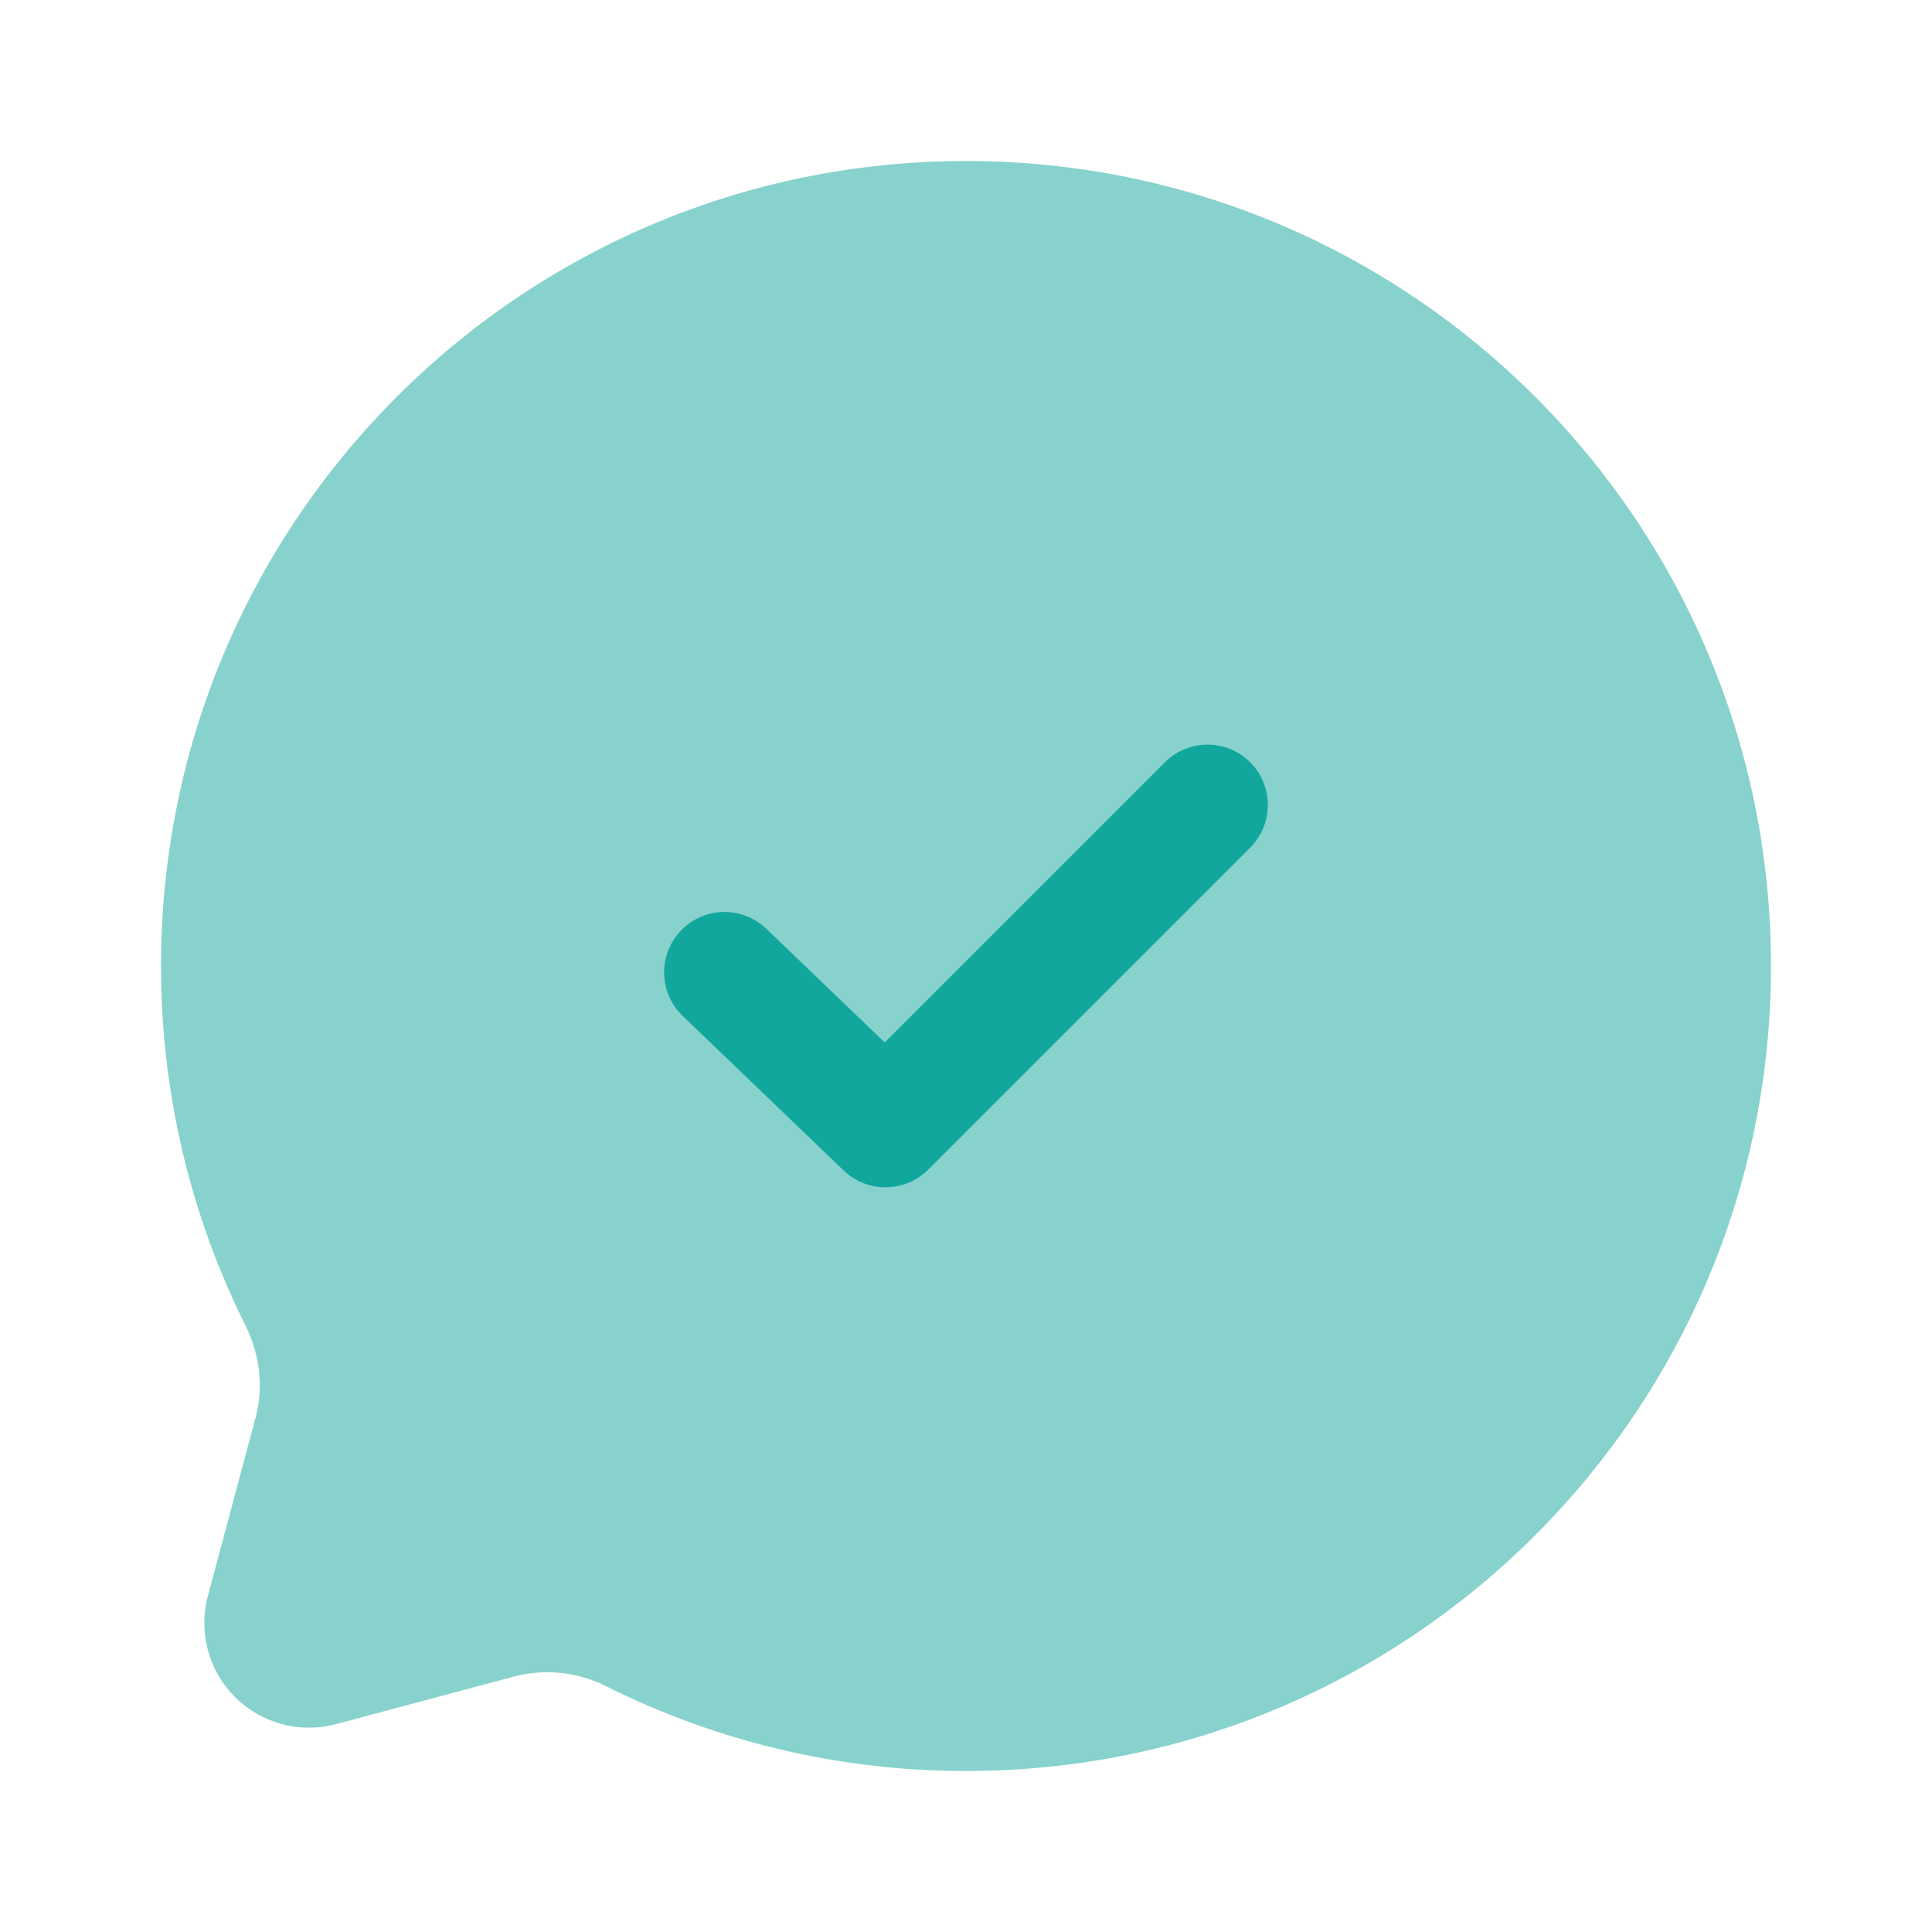 <?xml version="1.0" encoding="UTF-8"?>
<svg xmlns="http://www.w3.org/2000/svg" width="120" height="120" viewBox="0 0 120 120" fill="none">
  <path opacity="0.5" d="M60 110C87.615 110 110 87.615 110 60C110 32.385 87.615 10 60 10C32.385 10 10 32.385 10 60C10 68 11.88 75.56 15.215 82.265C16.105 84.045 16.4 86.08 15.885 88.005L12.91 99.135C12.617 100.236 12.618 101.395 12.913 102.496C13.209 103.596 13.789 104.6 14.595 105.406C15.4 106.211 16.404 106.791 17.504 107.087C18.605 107.382 19.764 107.384 20.865 107.09L31.995 104.115C33.927 103.629 35.97 103.865 37.74 104.78C44.655 108.223 52.276 110.01 60 110Z" fill="#12A79D"></path>
  <path d="M77.652 47.347C78.354 48.05 78.749 49.003 78.749 49.997C78.749 50.99 78.354 51.944 77.652 52.647L57.652 72.647C56.958 73.341 56.02 73.736 55.038 73.746C54.057 73.757 53.11 73.382 52.402 72.702L42.402 63.102C41.684 62.412 41.27 61.466 41.251 60.471C41.231 59.476 41.607 58.514 42.297 57.797C42.986 57.079 43.933 56.665 44.928 56.645C45.923 56.626 46.885 57.002 47.602 57.692L54.952 64.747L72.352 47.347C73.055 46.644 74.008 46.25 75.002 46.25C75.996 46.25 76.949 46.644 77.652 47.347Z" fill="#12A79D"></path>
</svg>

